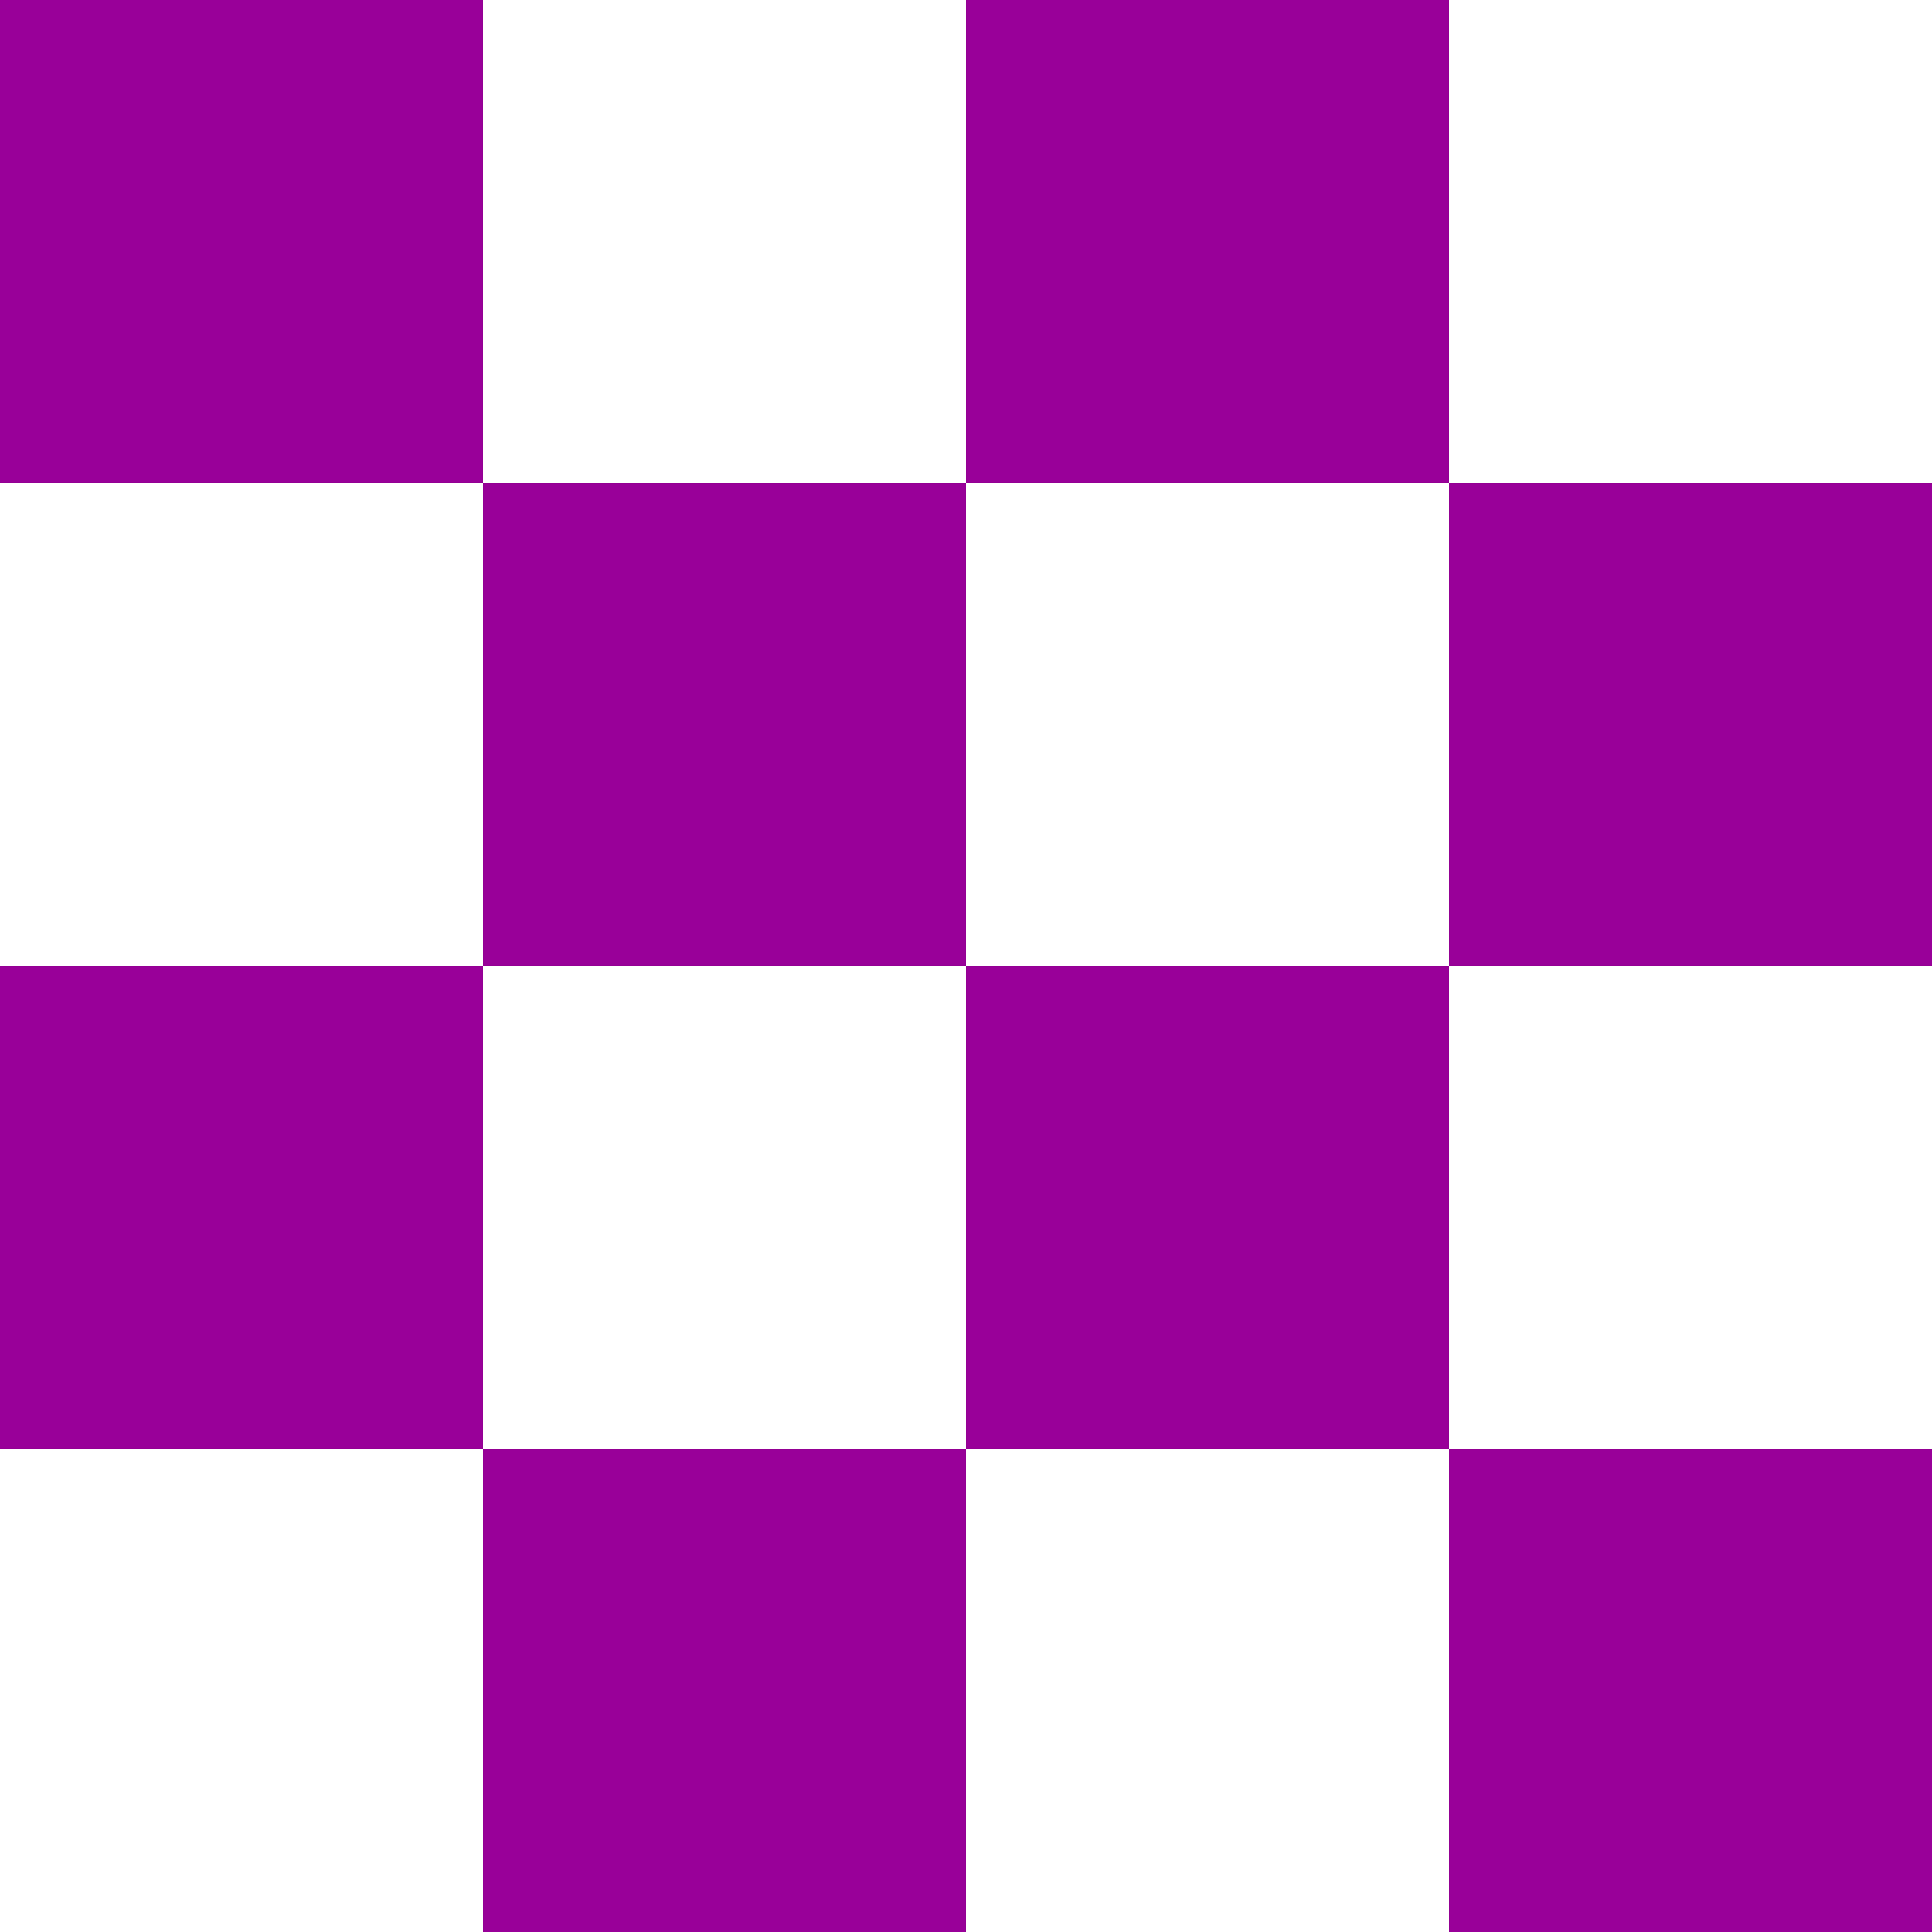 <svg width="50" height="50" viewBox="0 0 50 50" fill="none" xmlns="http://www.w3.org/2000/svg">
<rect width="12.5" height="12.5" fill="#990099"/>
<rect x="25" width="12.5" height="12.5" fill="#990099"/>
<rect x="12.5" y="12.5" width="12.5" height="12.5" fill="#990099"/>
<rect x="37.5" y="12.5" width="12.5" height="12.5" fill="#990099"/>
<rect y="25" width="12.5" height="12.5" fill="#990099"/>
<rect x="25" y="25" width="12.5" height="12.5" fill="#990099"/>
<rect x="12.5" y="37.5" width="12.5" height="12.5" fill="#990099"/>
<rect x="37.5" y="37.5" width="12.5" height="12.5" fill="#990099"/>
</svg>
